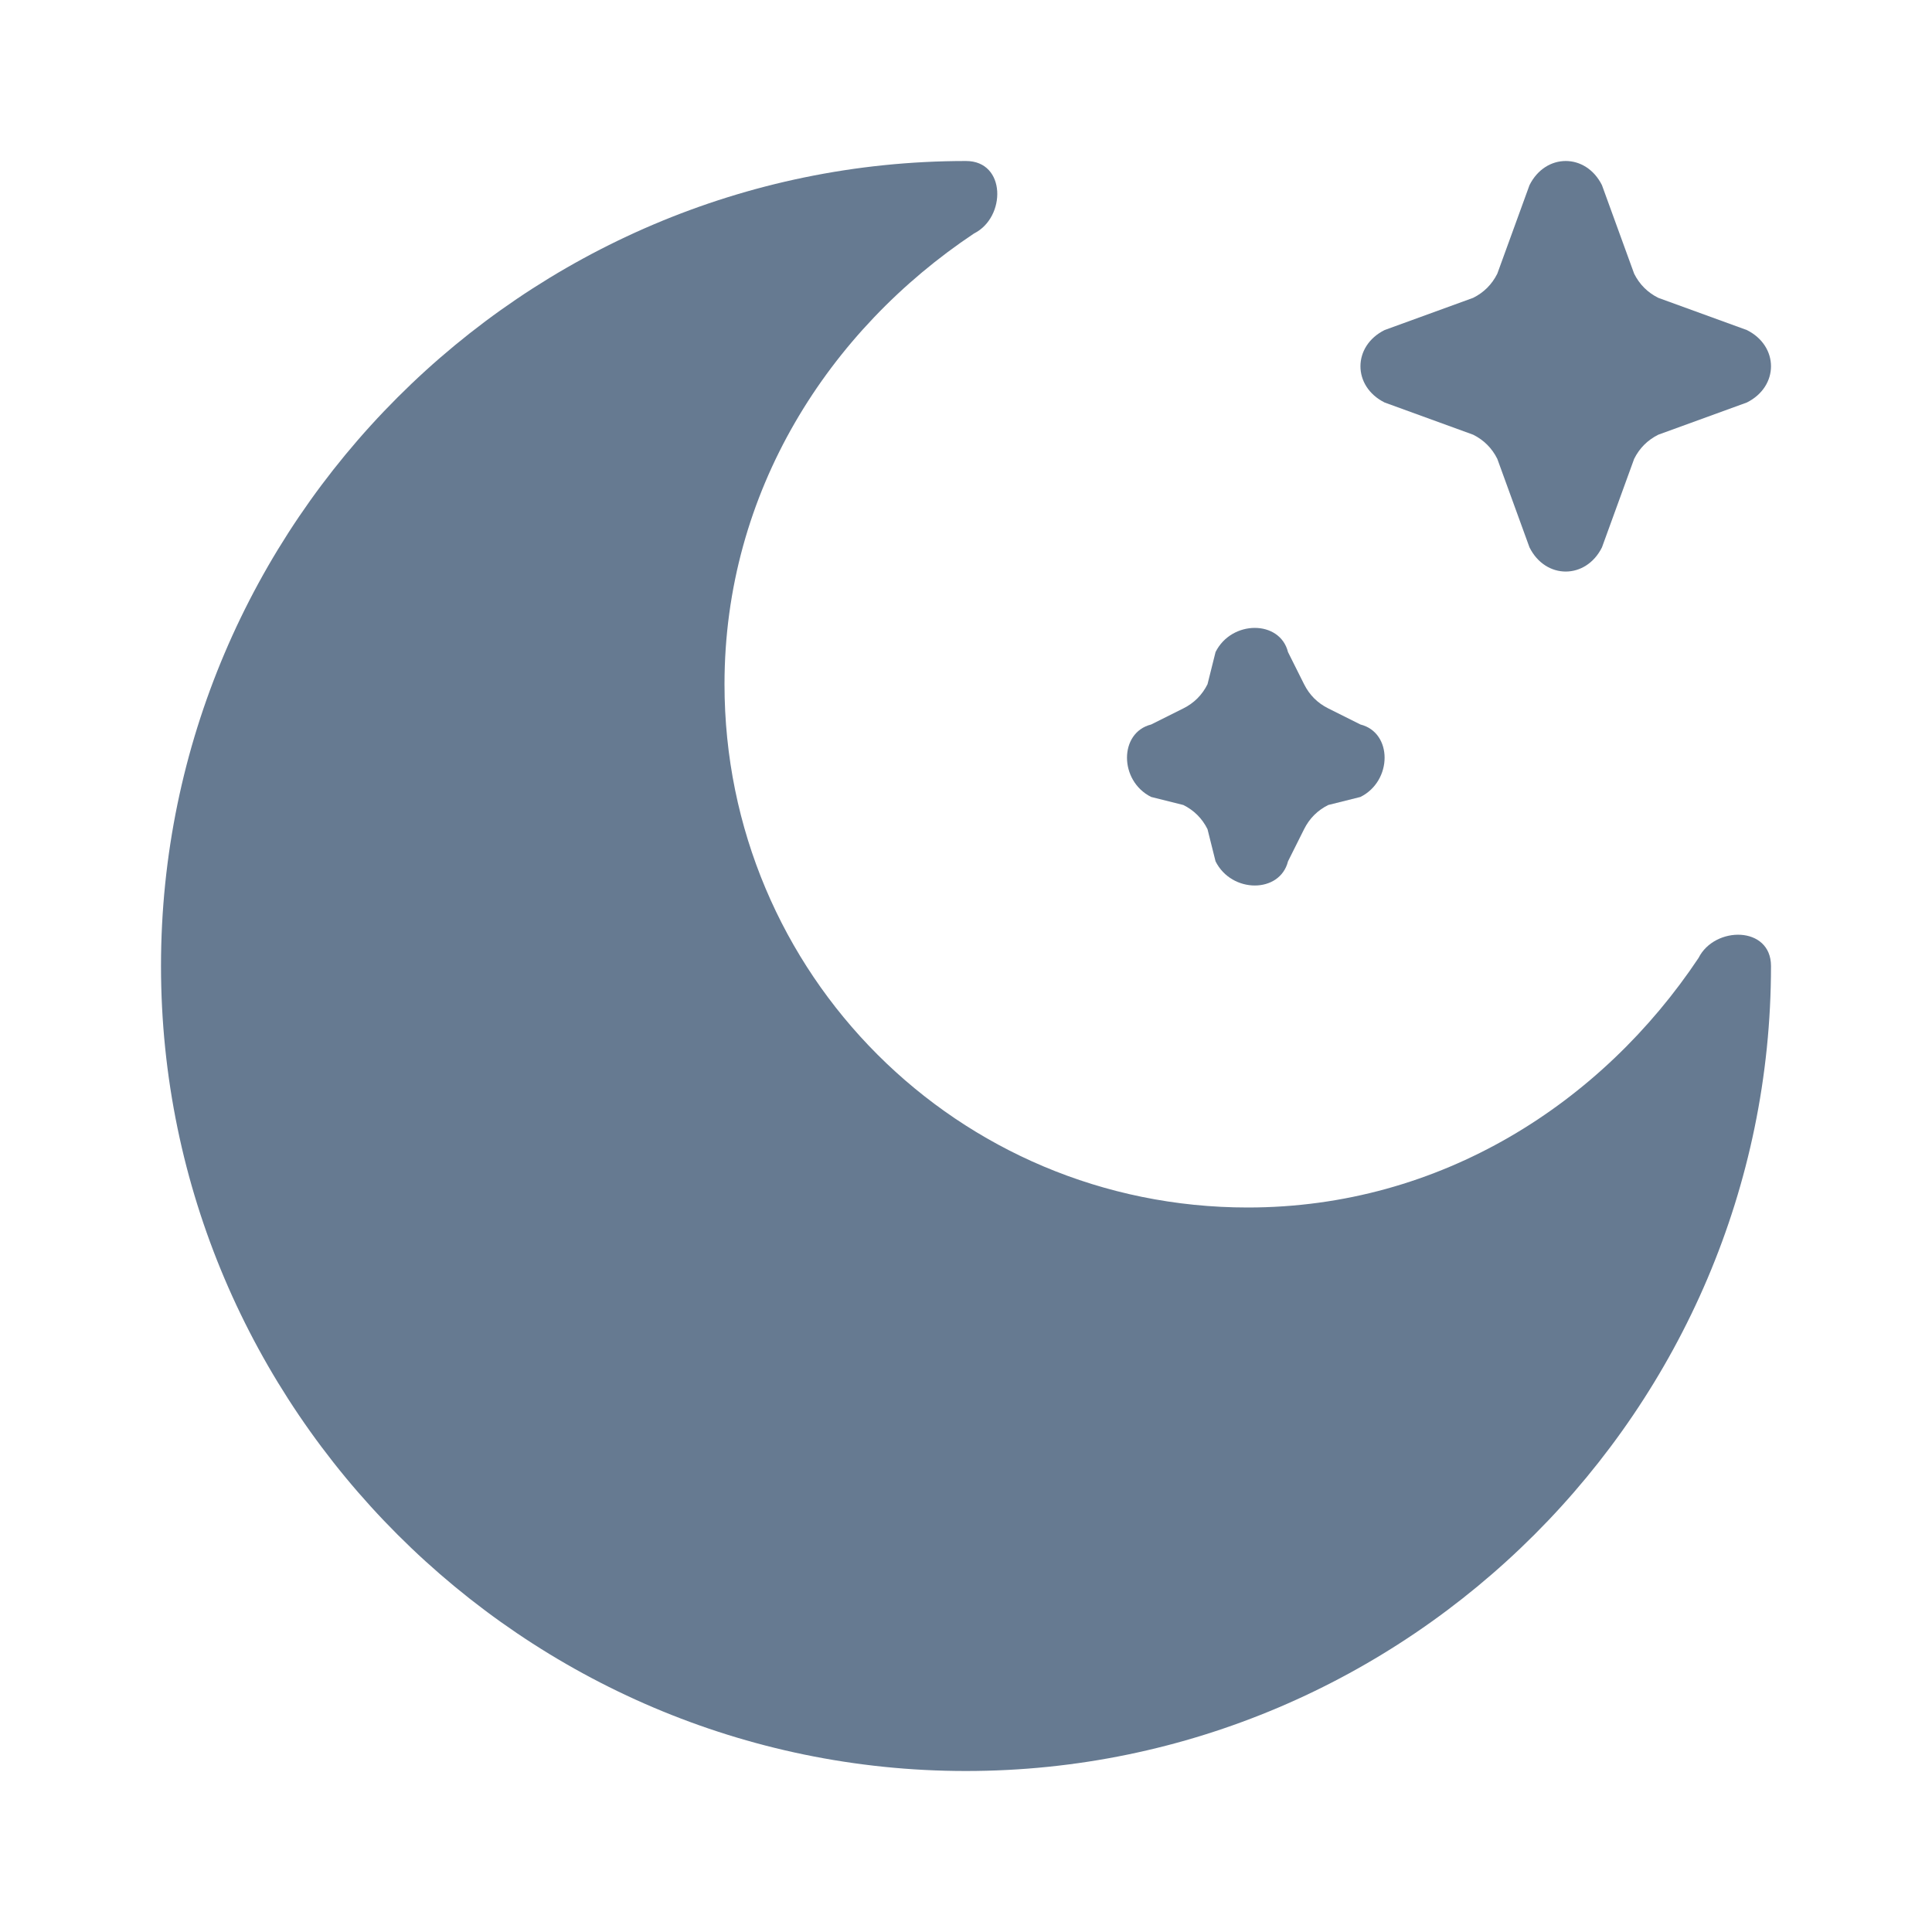 <svg version="1.2" xmlns="http://www.w3.org/2000/svg" viewBox="0 0 24 24" width="24" height="24">
	<title>dark-mode-moon-svg</title>
	<style>
		.s0 { fill: #667a91 } 
	</style>
	<path id="Layer" class="s0" d="m19.9 2.3c-0.2-0.4-0.7-0.4-0.9 0l-0.4 1.1q-0.1 0.2-0.3 0.3l-1.1 0.4c-0.4 0.2-0.4 0.7 0 0.9l1.1 0.4q0.2 0.1 0.3 0.3l0.4 1.1c0.2 0.4 0.7 0.4 0.9 0l0.4-1.1q0.1-0.2 0.3-0.3l1.1-0.4c0.4-0.2 0.4-0.7 0-0.9l-1.1-0.4q-0.2-0.1-0.3-0.3z"/>
	<path id="Layer" class="s0" d="m16 8.1c-0.1-0.4-0.7-0.4-0.9 0l-0.1 0.4q-0.1 0.2-0.3 0.3l-0.4 0.2c-0.4 0.1-0.4 0.7 0 0.9l0.4 0.1q0.2 0.1 0.3 0.3l0.1 0.4c0.2 0.4 0.8 0.4 0.9 0l0.2-0.4q0.1-0.2 0.3-0.3l0.4-0.1c0.4-0.2 0.4-0.8 0-0.9l-0.4-0.2q-0.2-0.1-0.3-0.3z"/>
	<path id="Layer" class="s0" d="m12 22c5.5 0 10-4.5 10-10 0-0.5-0.7-0.5-0.9-0.1-1.2 1.8-3.2 3.1-5.6 3.1-3.6 0-6.5-2.9-6.5-6.5 0-2.4 1.3-4.4 3.1-5.6 0.4-0.2 0.4-0.9-0.1-0.9-5.5 0-10 4.5-10 10 0 5.5 4.5 10 10 10z"/>
</svg>
